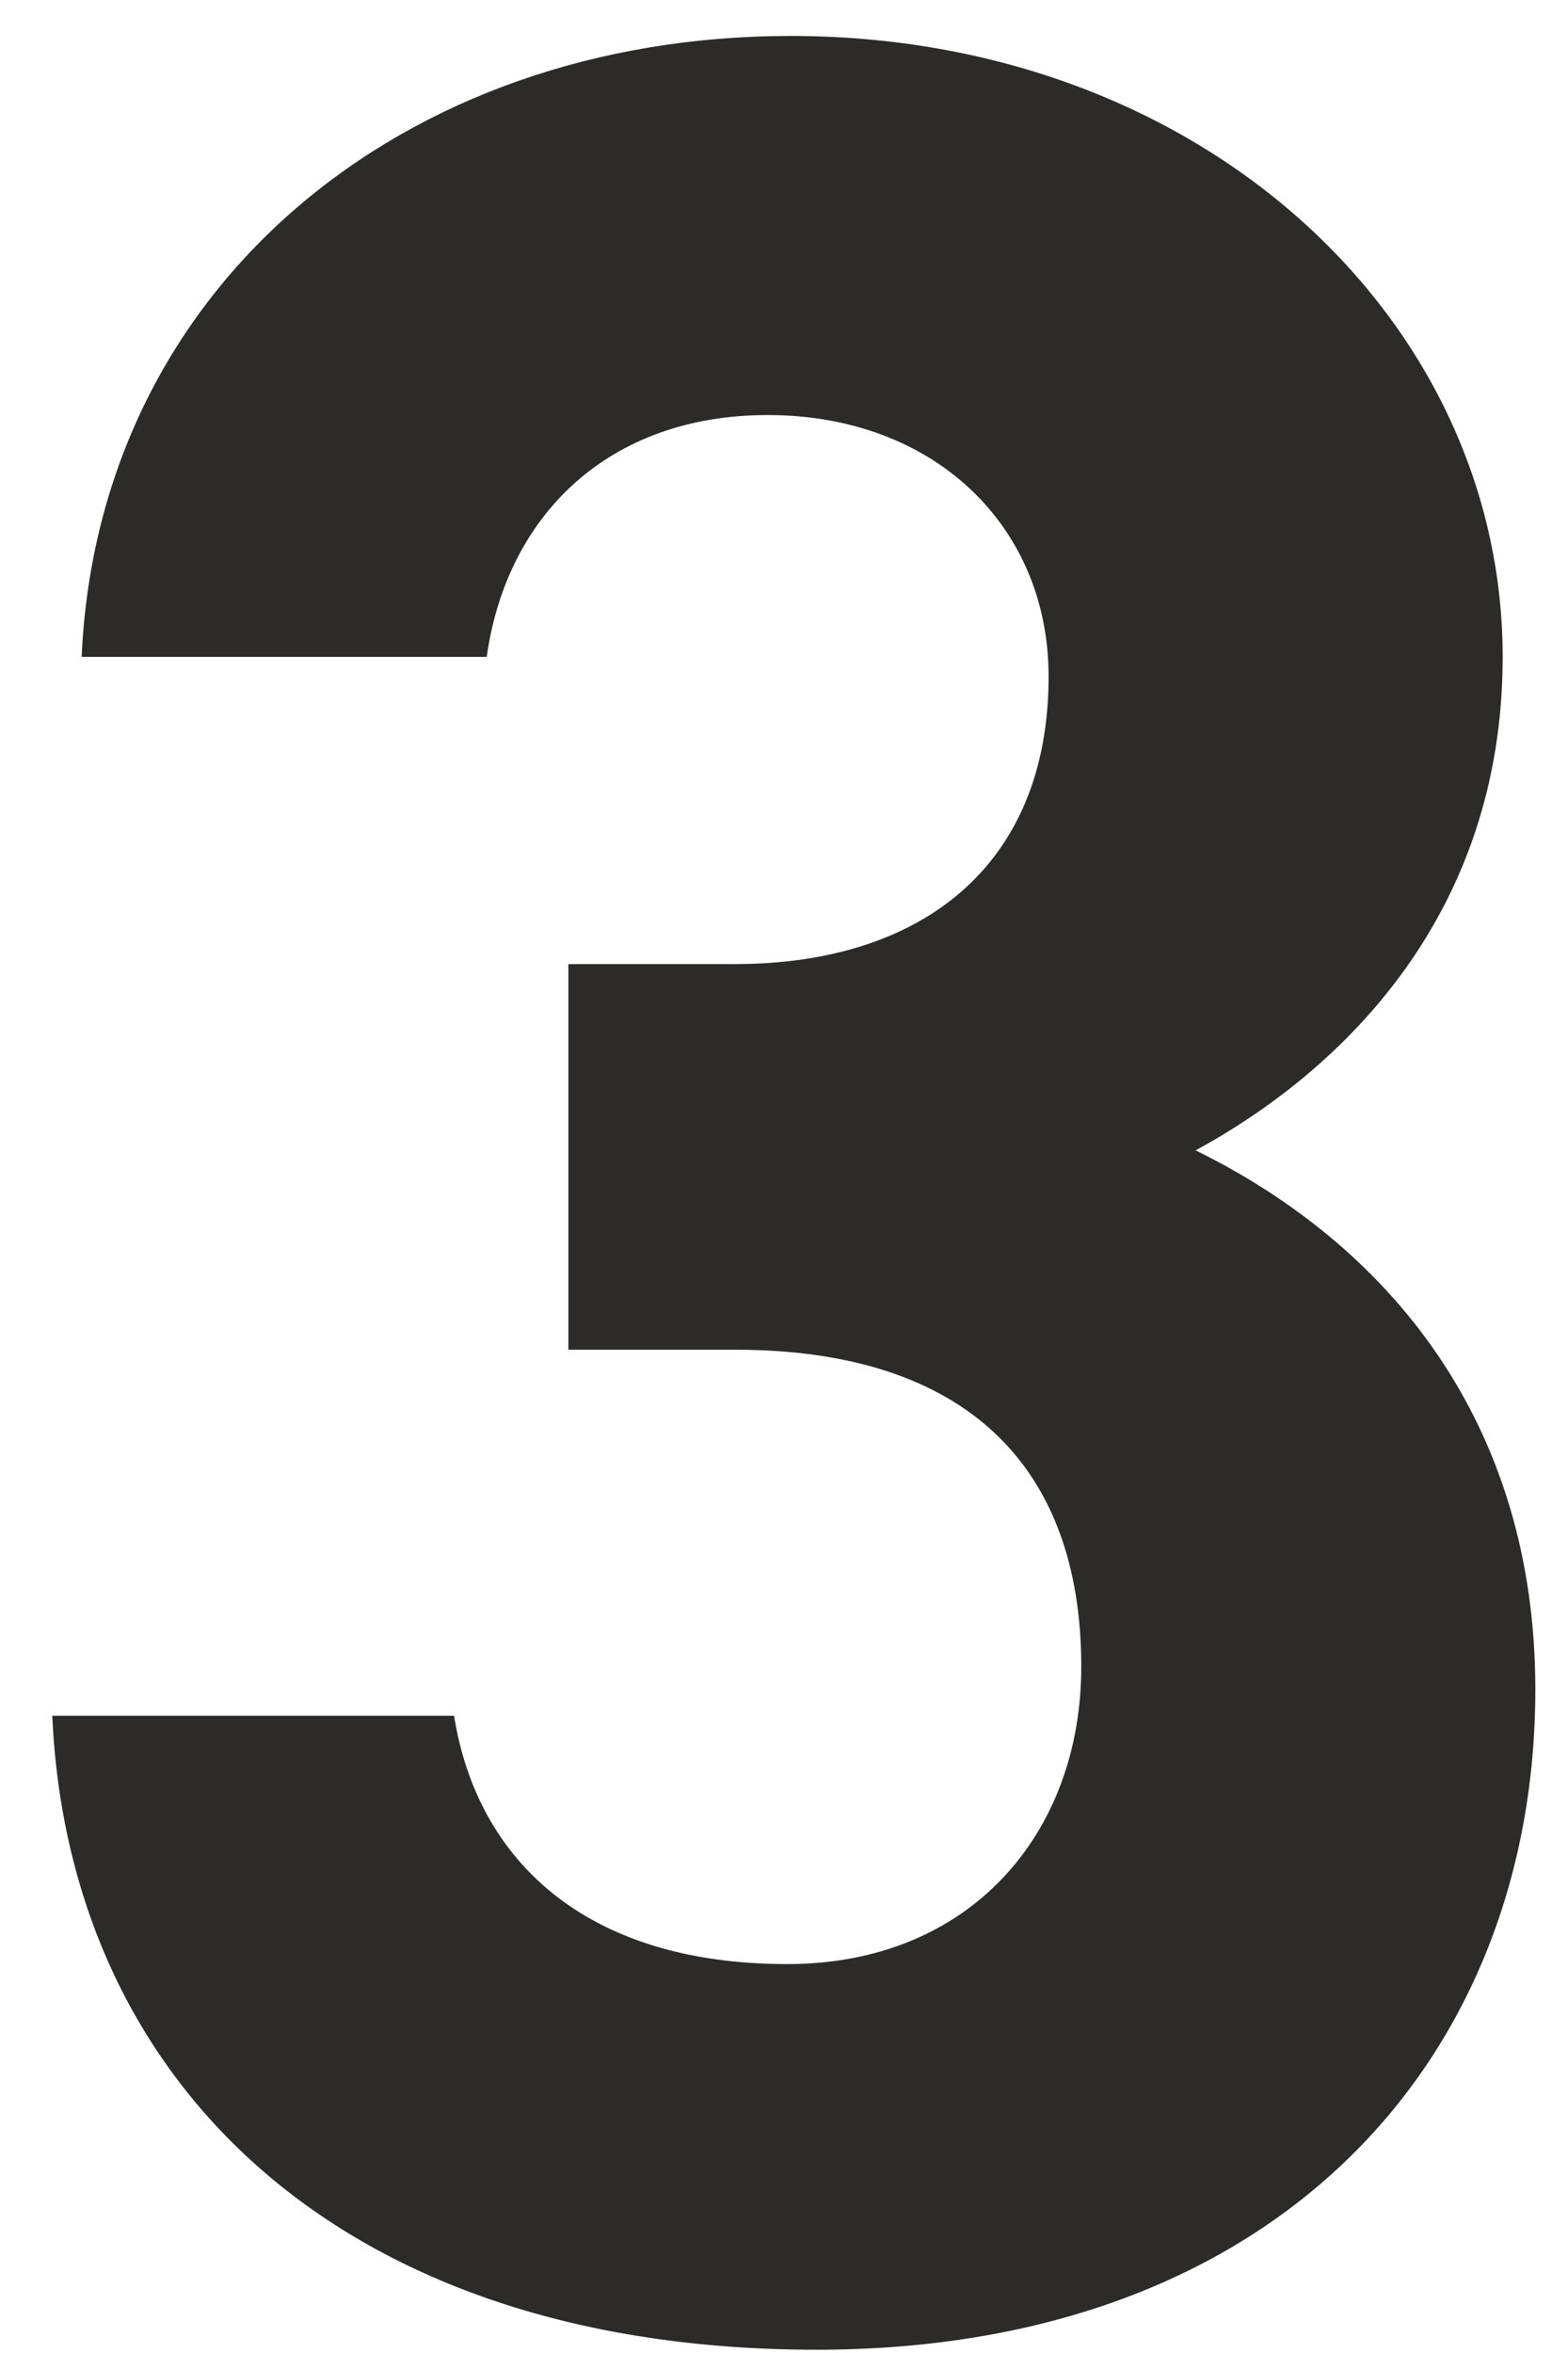 <?xml version="1.0"?>
<svg xmlns="http://www.w3.org/2000/svg" width="24" height="36" viewBox="0 0 24 36" fill="none">
<path d="M8.7 20.65V14.75H11.25C14.1 14.75 16.05 13.25 16.05 10.35C16.05 8.05 14.3 6.35 11.75 6.35C9.3 6.35 7.75 7.9 7.45 10.05H1.25C1.5 4.4 6.15 0.55 12.1 0.55C18.4 0.55 23 4.9 23 10.05C23 13.95 20.6 16.35 18.3 17.6C21.25 19.05 23.5 21.75 23.5 25.85C23.5 31.45 19.6 35.95 12.5 35.95C5.2 35.95 1.05 31.85 0.8 26.25H6.95C7.3 28.45 8.95 30.05 12.05 30.05C14.85 30.05 16.55 28.05 16.55 25.5C16.55 22.45 14.8 20.65 11.25 20.65H8.7Z" fill="#2D2B29"/>
</svg>
